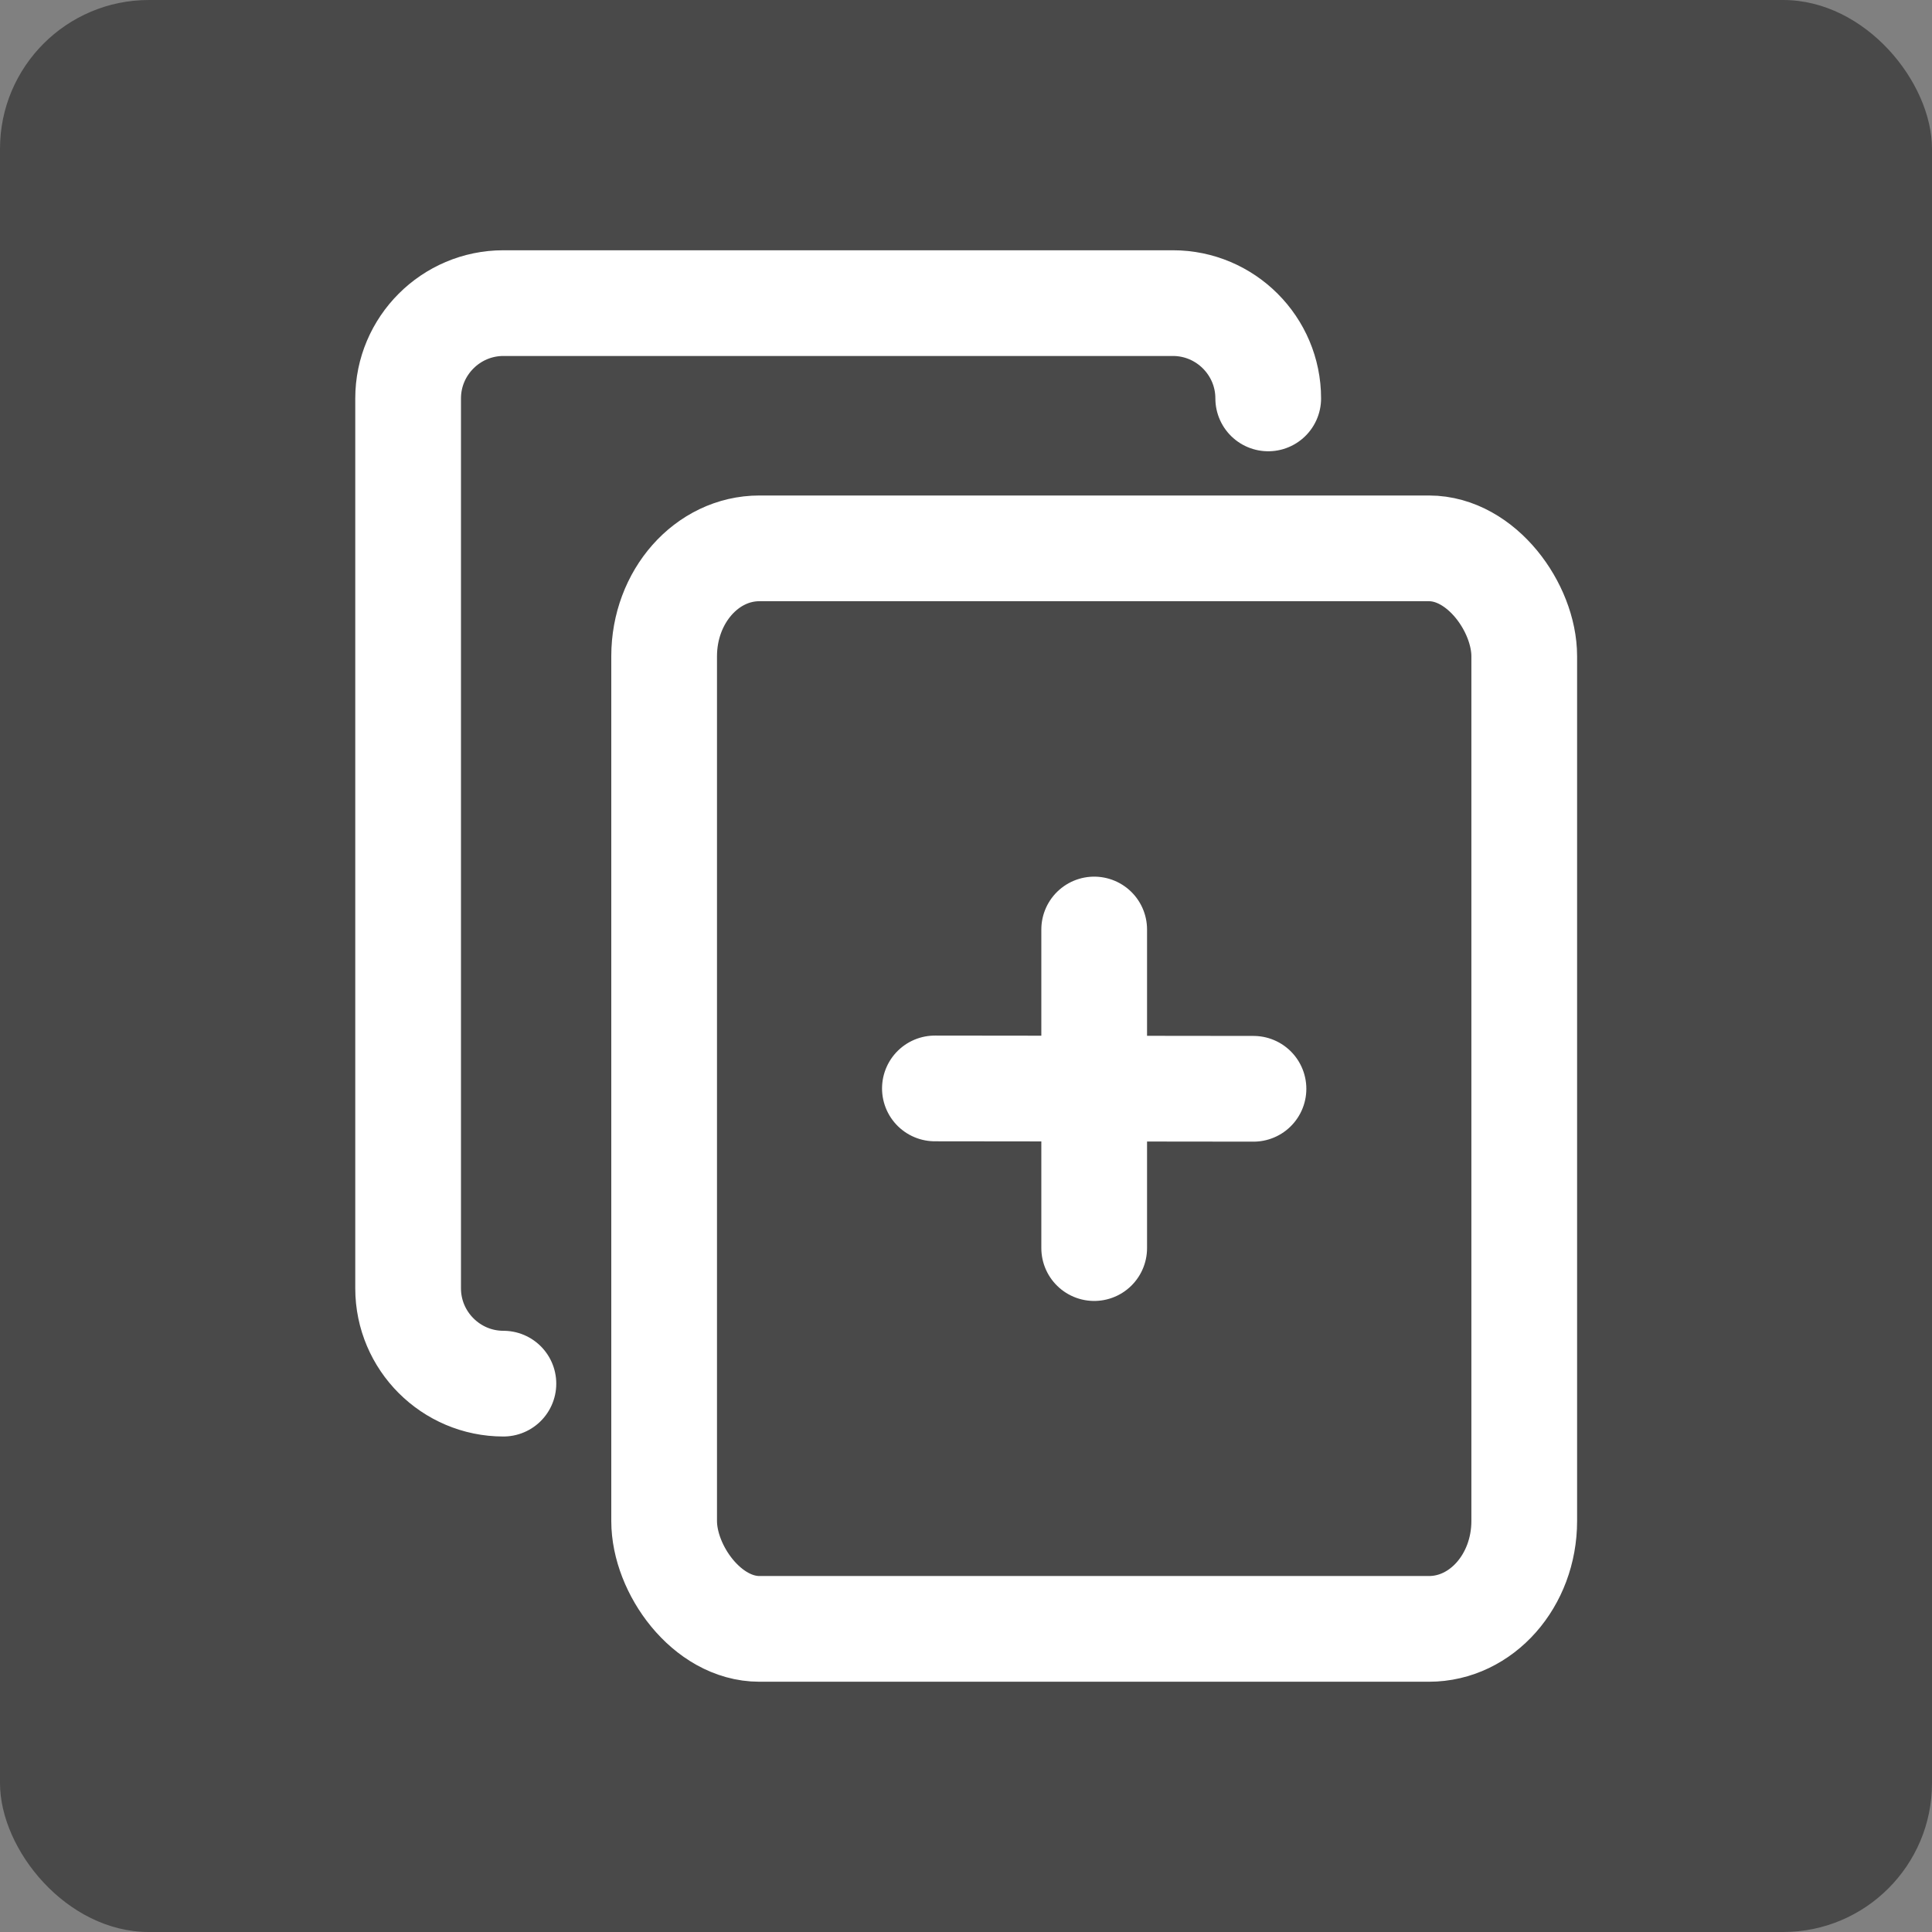 <?xml version="1.0" encoding="UTF-8"?>
<!DOCTYPE svg PUBLIC "-//W3C//DTD SVG 1.1//EN" "http://www.w3.org/Graphics/SVG/1.1/DTD/svg11.dtd">
<!-- Creator: CorelDRAW 2020 (64-Bit) -->
<svg xmlns="http://www.w3.org/2000/svg" xml:space="preserve" width="0.043in" height="0.043in" version="1.1" style="shape-rendering:geometricPrecision; text-rendering:geometricPrecision; image-rendering:optimizeQuality; fill-rule:evenodd; clip-rule:evenodd"
viewBox="0 0 53.73 53.73"
 xmlns:xlink="http://www.w3.org/1999/xlink"
 xmlns:xodm="http://www.corel.com/coreldraw/odm/2003">
 <rect x="0" y="0" width="53.73" height="53.73" fill="#808080" stroke="none"/>
 <defs>
  <style type="text/css">
   <![CDATA[
    .str0 {stroke:white;stroke-width:2.94;stroke-linecap:round;stroke-miterlimit:2.613}
    .str1 {stroke:white;stroke-width:2.94;stroke-linecap:round;stroke-linejoin:round;stroke-miterlimit:2.613}
    .fil1 {fill:none}
    .fil0 {fill:#494949}
   ]]>
  </style>
 </defs>
 <g id="design">
  <g id="_1994011295744">
   <rect class="fil0" x="-0" y="-0" width="53.73" height="53.73" rx="4.14" ry="4.14"/>
   <g>
    <rect class="fil1 str0" x="18.47" y="15.25" width="23.92" height="30.05" rx="2.65" ry="3"/>
    <path class="fil1 str0" d="M35.27 11.08c0,-1.46 -1.19,-2.65 -2.65,-2.65l-18.62 0c-1.46,0 -2.65,1.19 -2.65,2.65l0 24.75c0,1.46 1.19,2.65 2.65,2.65"/>
    <g>
     <line class="fil1 str1" x1="34.86" y1="30.28" x2="26" y2= "30.27" />
     <line class="fil1 str1" x1="30.43" y1="34.71" x2="30.43" y2= "25.85" />
    </g>
   </g>
  </g>
 </g>
</svg>
